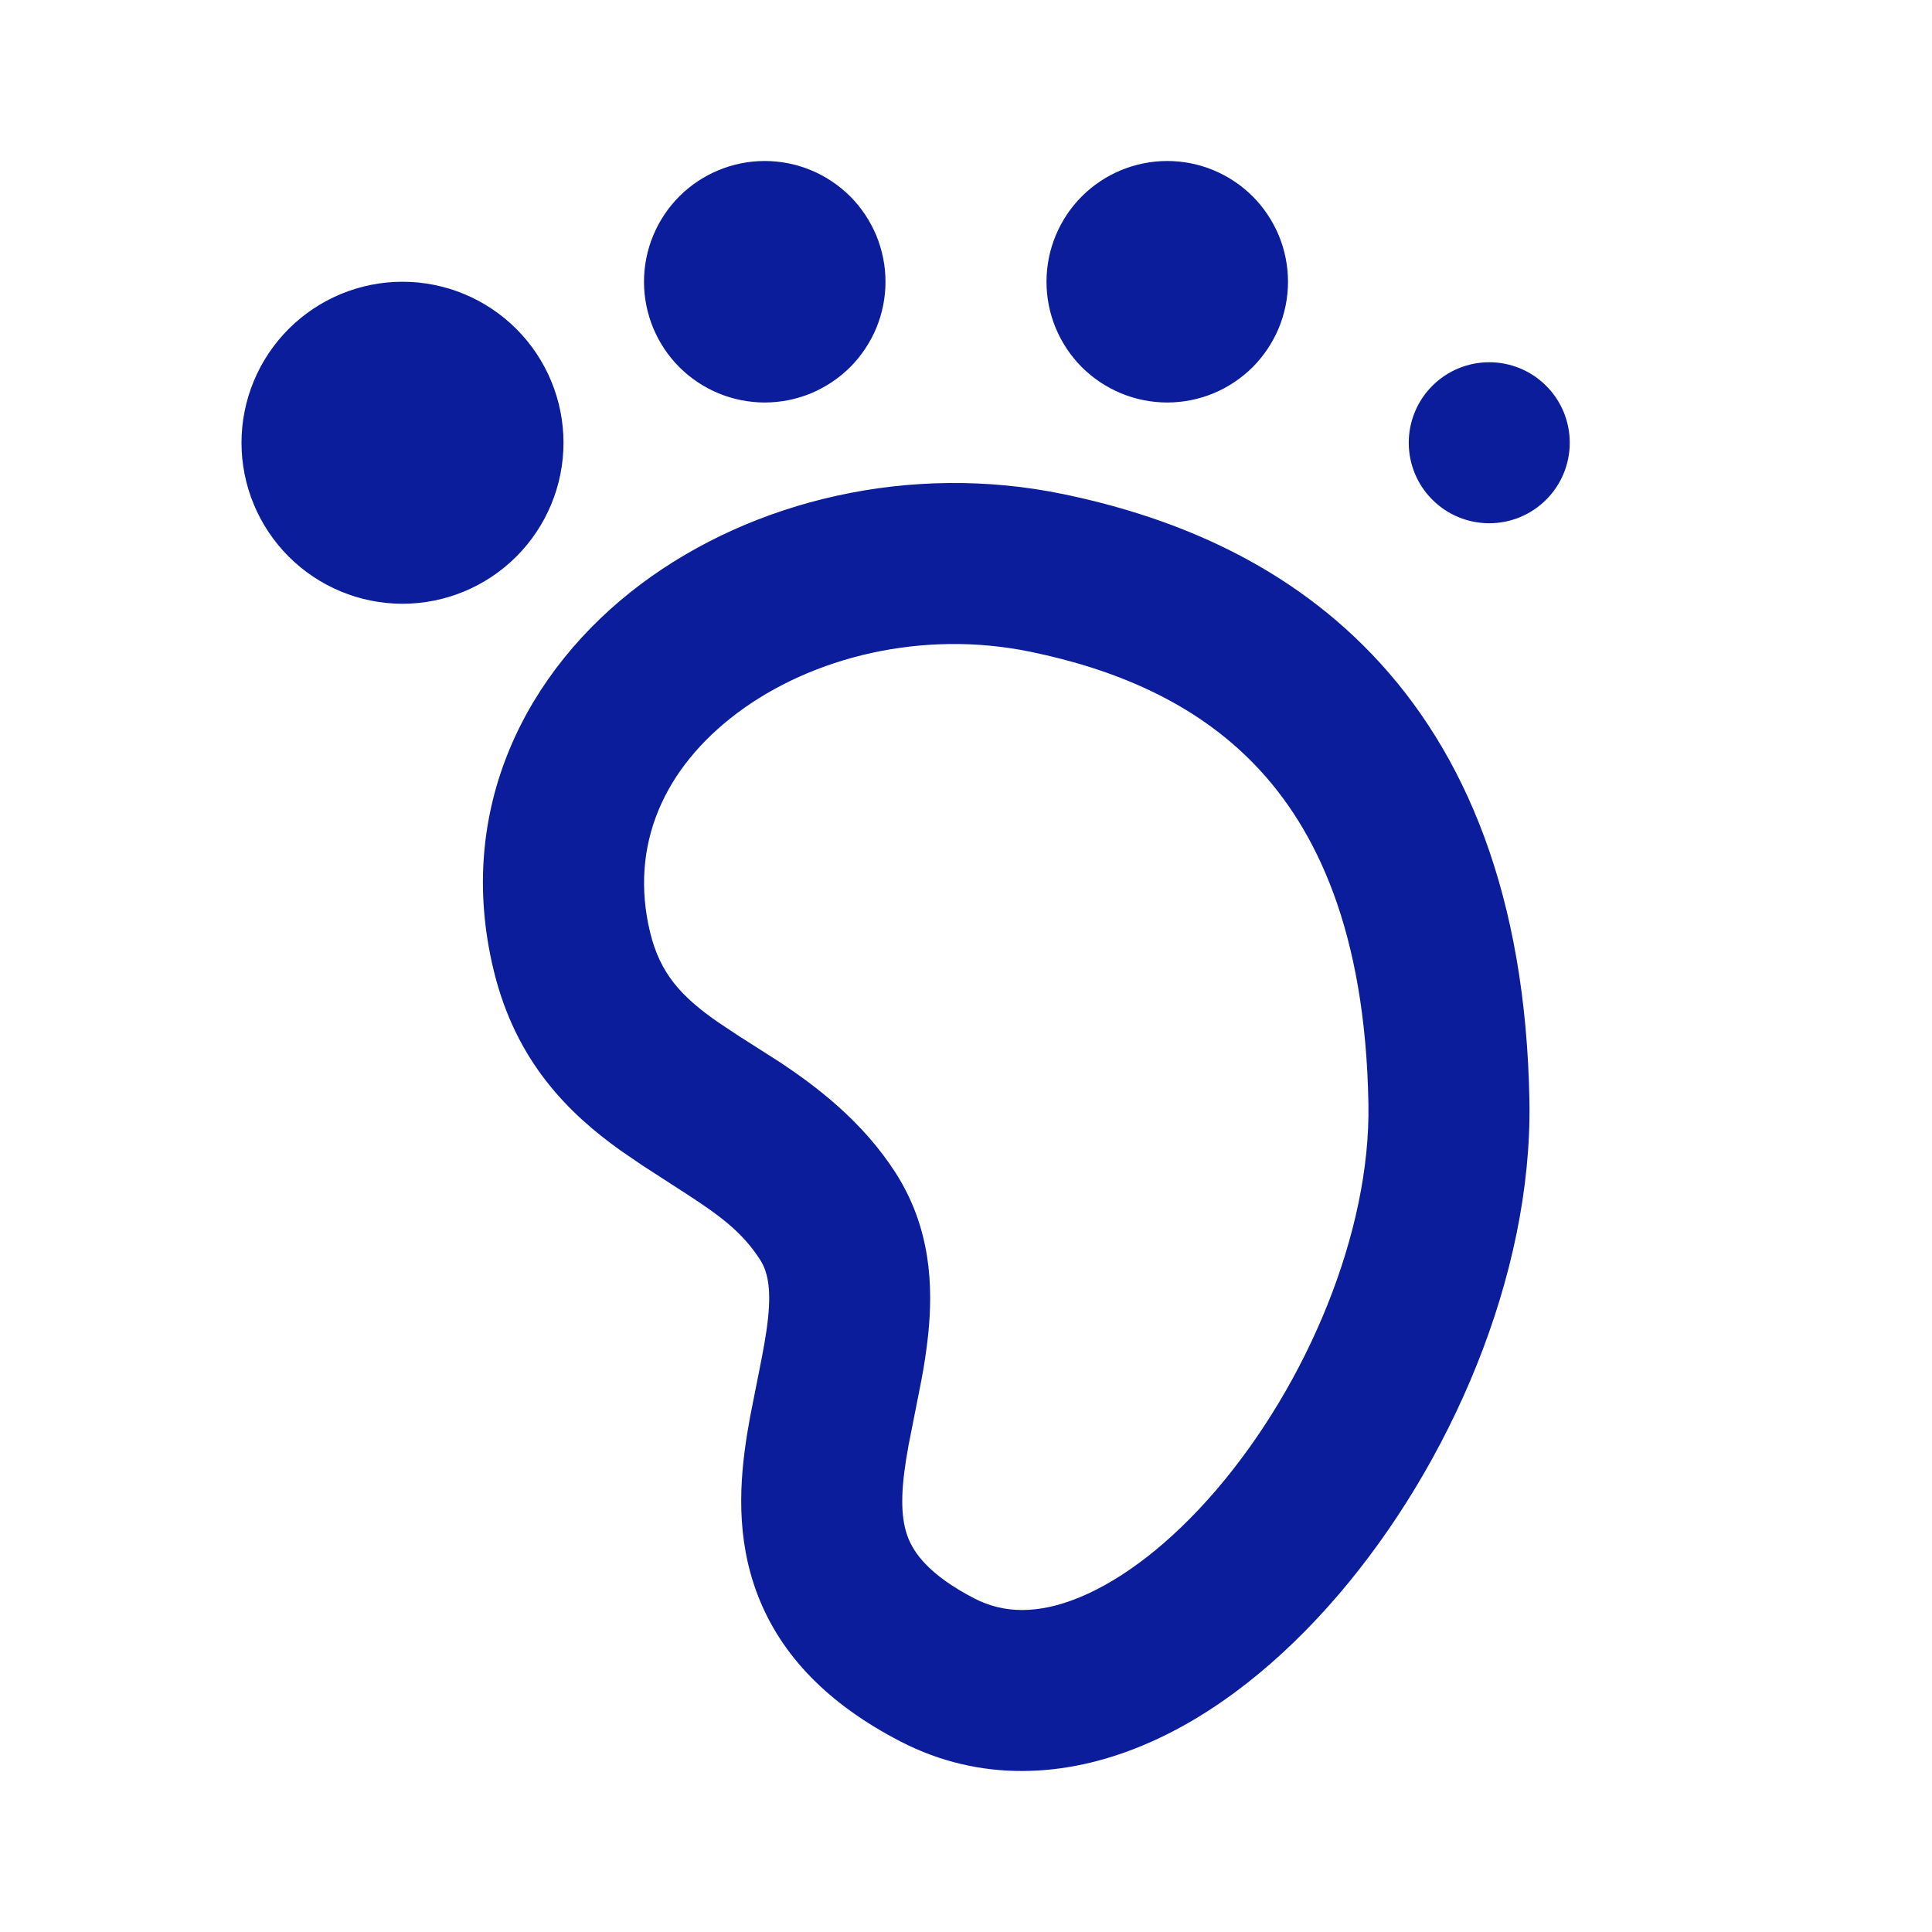 <svg width="24" height="24" viewBox="0 0 24 24" fill="none" xmlns="http://www.w3.org/2000/svg">
  <path
    d="M7.96 7.257C9.357 6.21 11.312 5.746 13.208 6.138C14.452 6.396 15.898 6.93 17.045 8.13C18.209 9.347 18.955 11.134 18.999 13.678C19.037 15.854 18.008 18.198 16.627 19.81C15.931 20.623 15.094 21.313 14.177 21.69C13.24 22.077 12.182 22.149 11.184 21.632C10.291 21.17 9.703 20.568 9.414 19.818C9.136 19.099 9.191 18.386 9.279 17.826L9.319 17.595L9.432 17.025C9.482 16.775 9.521 16.566 9.541 16.373C9.581 15.99 9.533 15.79 9.441 15.647C9.219 15.303 8.937 15.097 8.521 14.827L7.972 14.472L7.706 14.29C7.076 13.839 6.408 13.197 6.132 12.051C5.647 10.046 6.542 8.321 7.96 7.257ZM12.803 8.097C11.458 7.819 10.09 8.16 9.159 8.857C8.251 9.538 7.814 10.498 8.076 11.582C8.2 12.095 8.463 12.379 8.915 12.695L9.191 12.878L9.662 13.178C10.144 13.495 10.712 13.928 11.122 14.564C11.567 15.254 11.592 15.986 11.53 16.58C11.509 16.773 11.481 16.965 11.444 17.155L11.286 17.955L11.255 18.137C11.184 18.589 11.195 18.877 11.279 19.098C11.352 19.286 11.532 19.56 12.103 19.856C12.467 20.044 12.893 20.057 13.413 19.842C13.953 19.619 14.547 19.164 15.108 18.51C16.241 17.187 17.028 15.302 16.999 13.713C16.962 11.559 16.345 10.292 15.599 9.512C14.838 8.715 13.829 8.309 12.803 8.097ZM5 3.5C5.53 3.5 6.039 3.711 6.414 4.086C6.789 4.461 7 4.97 7 5.5C7 6.03 6.789 6.539 6.414 6.914C6.039 7.289 5.53 7.5 5 7.5C4.47 7.5 3.961 7.289 3.586 6.914C3.211 6.539 3 6.03 3 5.5C3 4.97 3.211 4.461 3.586 4.086C3.961 3.711 4.47 3.5 5 3.5ZM18.5 4.5C18.765 4.5 19.02 4.605 19.207 4.793C19.395 4.98 19.5 5.235 19.5 5.5C19.5 5.765 19.395 6.02 19.207 6.207C19.02 6.395 18.765 6.5 18.5 6.5C18.235 6.5 17.98 6.395 17.793 6.207C17.605 6.02 17.5 5.765 17.5 5.5C17.5 5.235 17.605 4.98 17.793 4.793C17.98 4.605 18.235 4.5 18.5 4.5ZM9.5 2C9.697 2 9.892 2.039 10.074 2.114C10.256 2.19 10.421 2.3 10.561 2.439C10.7 2.579 10.81 2.744 10.886 2.926C10.961 3.108 11 3.303 11 3.5C11 3.697 10.961 3.892 10.886 4.074C10.81 4.256 10.7 4.421 10.561 4.561C10.421 4.7 10.256 4.81 10.074 4.886C9.892 4.961 9.697 5 9.5 5C9.102 5 8.721 4.842 8.439 4.561C8.158 4.279 8 3.898 8 3.5C8 3.102 8.158 2.721 8.439 2.439C8.721 2.158 9.102 2 9.5 2ZM14.5 2C14.697 2 14.892 2.039 15.074 2.114C15.256 2.19 15.421 2.3 15.561 2.439C15.7 2.579 15.81 2.744 15.886 2.926C15.961 3.108 16 3.303 16 3.5C16 3.697 15.961 3.892 15.886 4.074C15.81 4.256 15.7 4.421 15.561 4.561C15.421 4.7 15.256 4.81 15.074 4.886C14.892 4.961 14.697 5 14.5 5C14.102 5 13.721 4.842 13.439 4.561C13.158 4.279 13 3.898 13 3.5C13 3.102 13.158 2.721 13.439 2.439C13.721 2.158 14.102 2 14.5 2Z"
    fill="#0B1D9A" />
</svg>
  